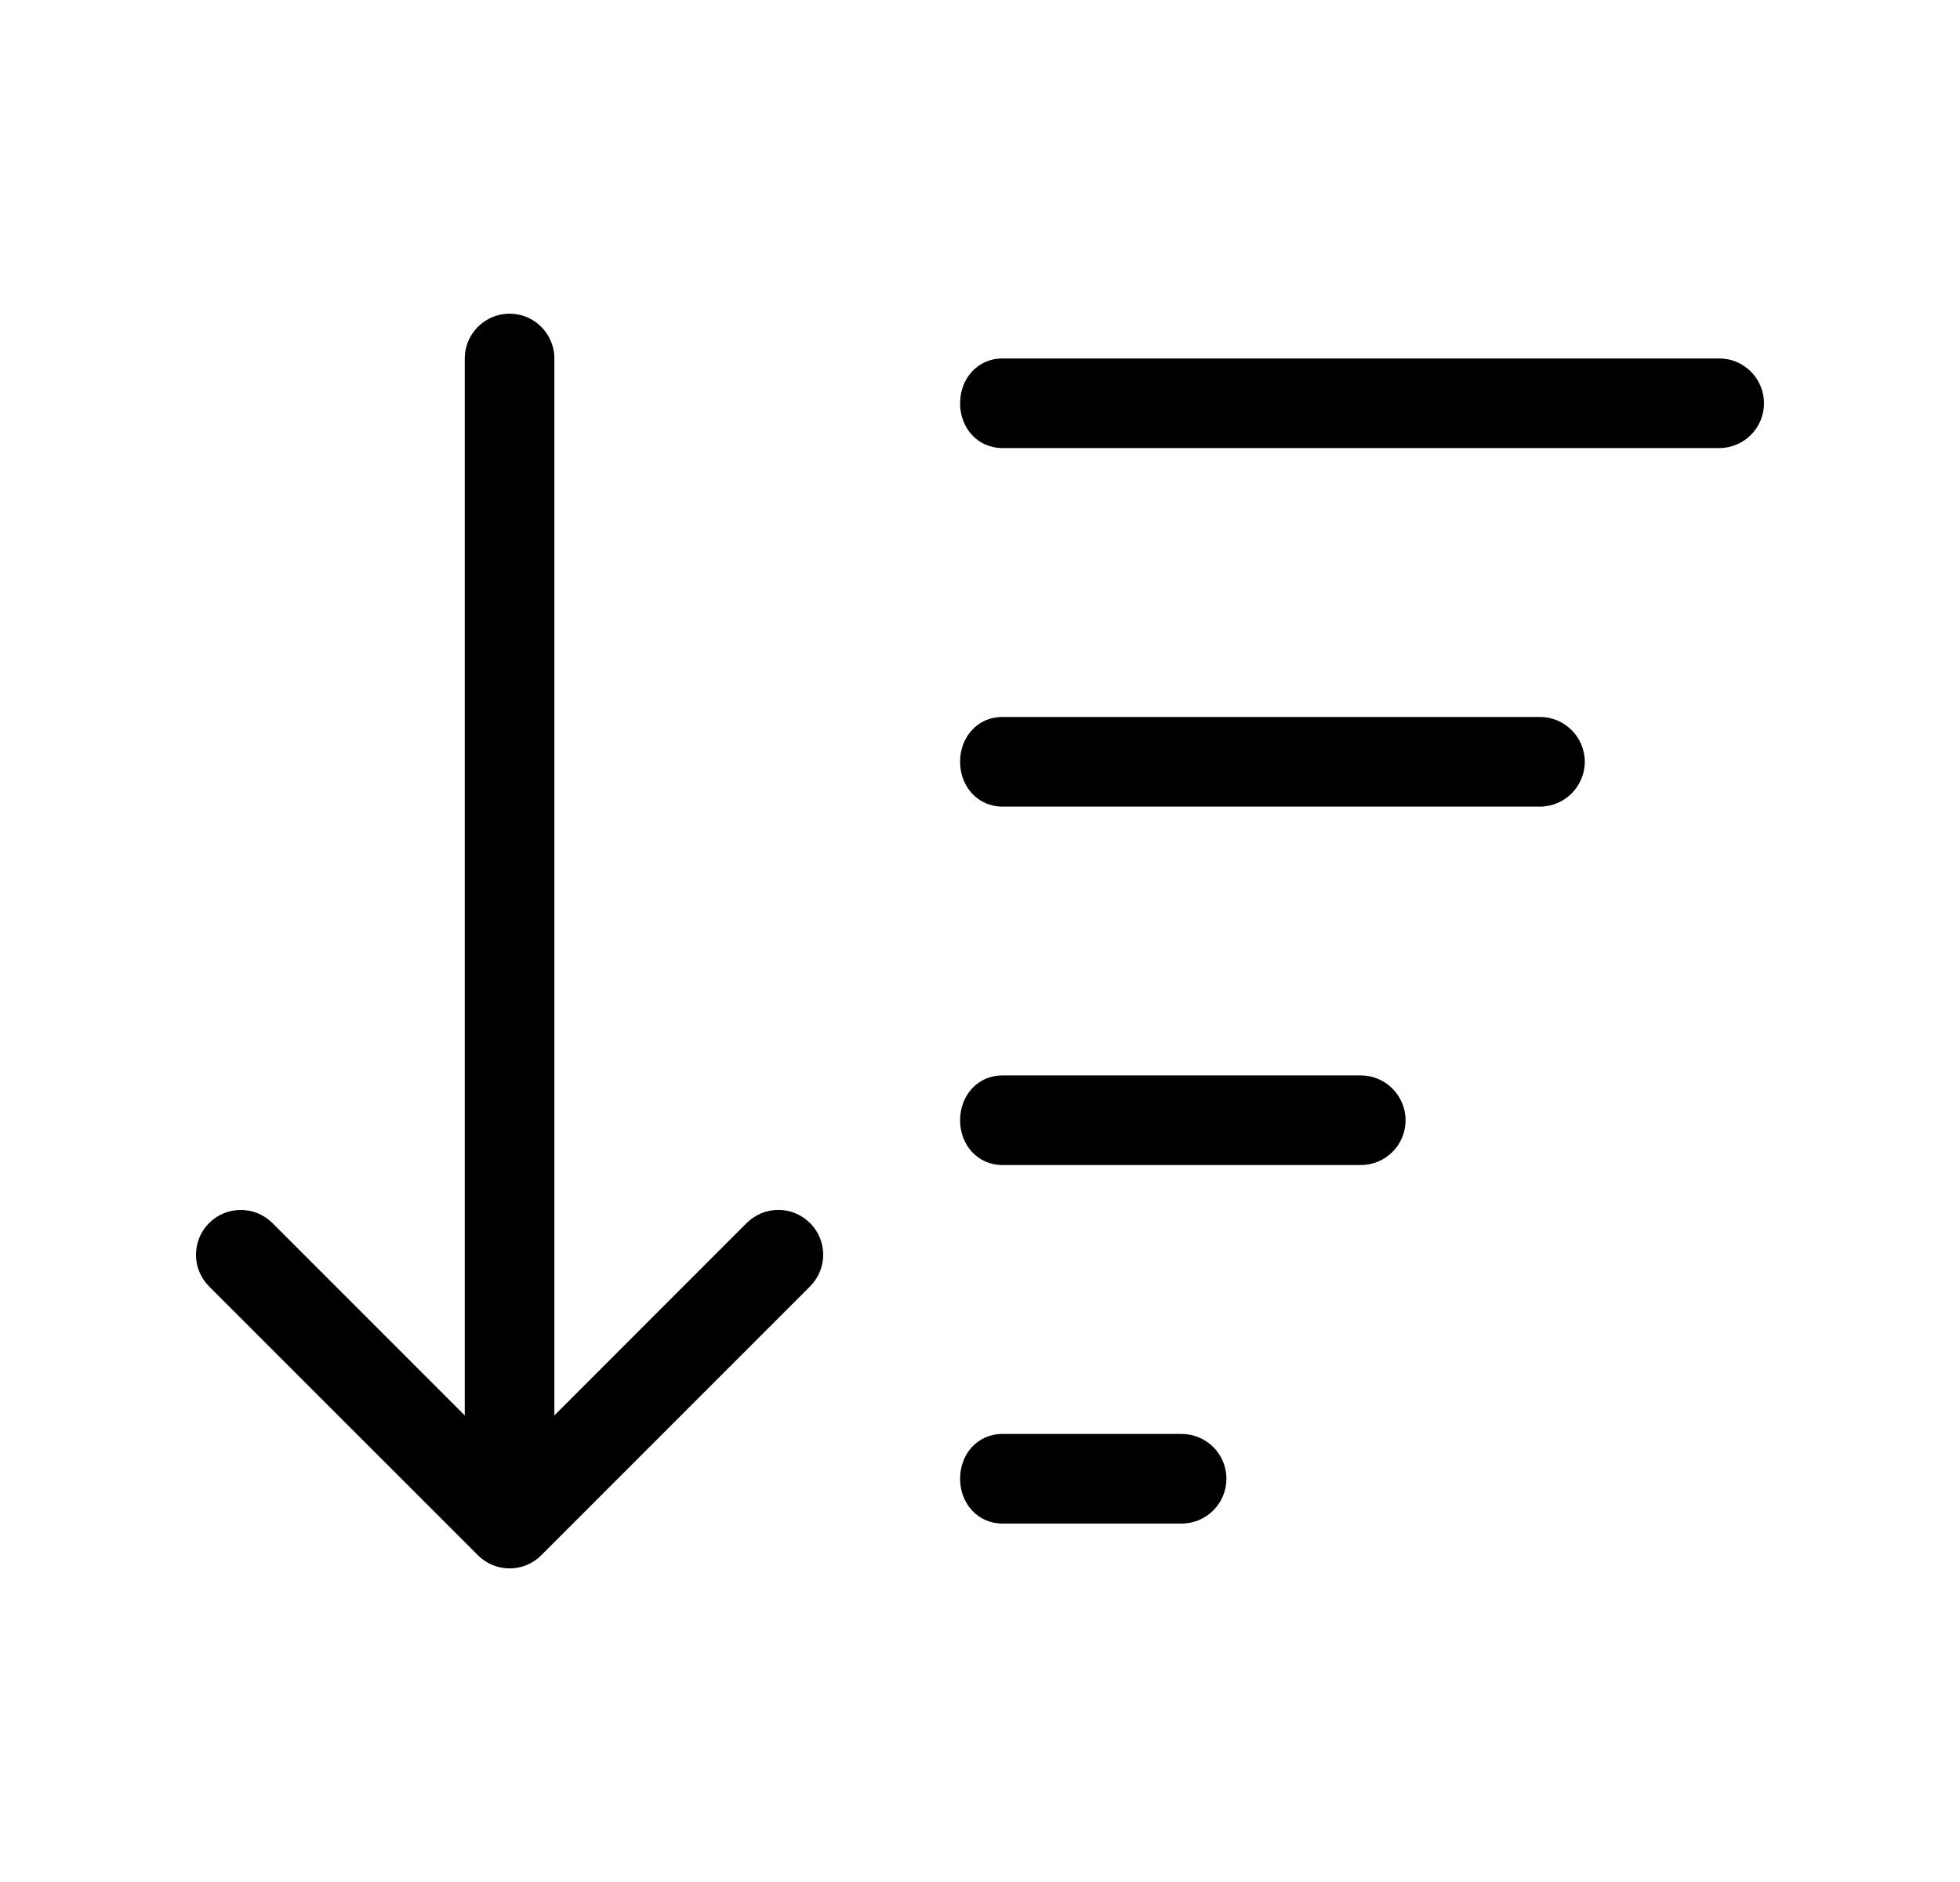 <svg width="25" height="24" viewBox="0 0 25 24" fill="none" xmlns="http://www.w3.org/2000/svg">
    <path d="M15.071 18.286H12.786C12.47 18.286 12.246 18.541 12.246 18.857C12.246 19.173 12.471 19.429 12.786 19.429H15.071C15.387 19.429 15.643 19.173 15.643 18.857C15.643 18.541 15.386 18.286 15.071 18.286ZM17.357 13.714H12.786C12.47 13.714 12.246 13.97 12.246 14.286C12.246 14.602 12.471 14.857 12.786 14.857H17.357C17.673 14.857 17.928 14.602 17.928 14.286C17.928 13.97 17.671 13.714 17.357 13.714ZM19.643 9.143H12.786C12.47 9.143 12.246 9.398 12.246 9.714C12.246 10.03 12.471 10.286 12.786 10.286H19.643C19.957 10.286 20.214 10.029 20.214 9.714C20.214 9.4 19.957 9.143 19.643 9.143ZM21.929 4.571H12.786C12.47 4.571 12.246 4.827 12.246 5.143C12.246 5.459 12.471 5.714 12.786 5.714H21.929C22.243 5.714 22.5 5.459 22.5 5.143C22.5 4.827 22.243 4.571 21.929 4.571ZM9.928 15.429C9.782 15.429 9.636 15.485 9.524 15.596L7.071 18.05V4.571C7.071 4.256 6.814 4 6.5 4C6.186 4 5.928 4.256 5.928 4.571V18.05L3.475 15.597C3.252 15.374 2.89 15.374 2.667 15.597C2.444 15.82 2.444 16.182 2.667 16.405L6.096 19.833C6.319 20.057 6.681 20.057 6.904 19.833L10.332 16.405C10.556 16.181 10.556 15.82 10.332 15.597C10.221 15.486 10.075 15.429 9.928 15.429Z" fill="black"/>
    </svg>
    